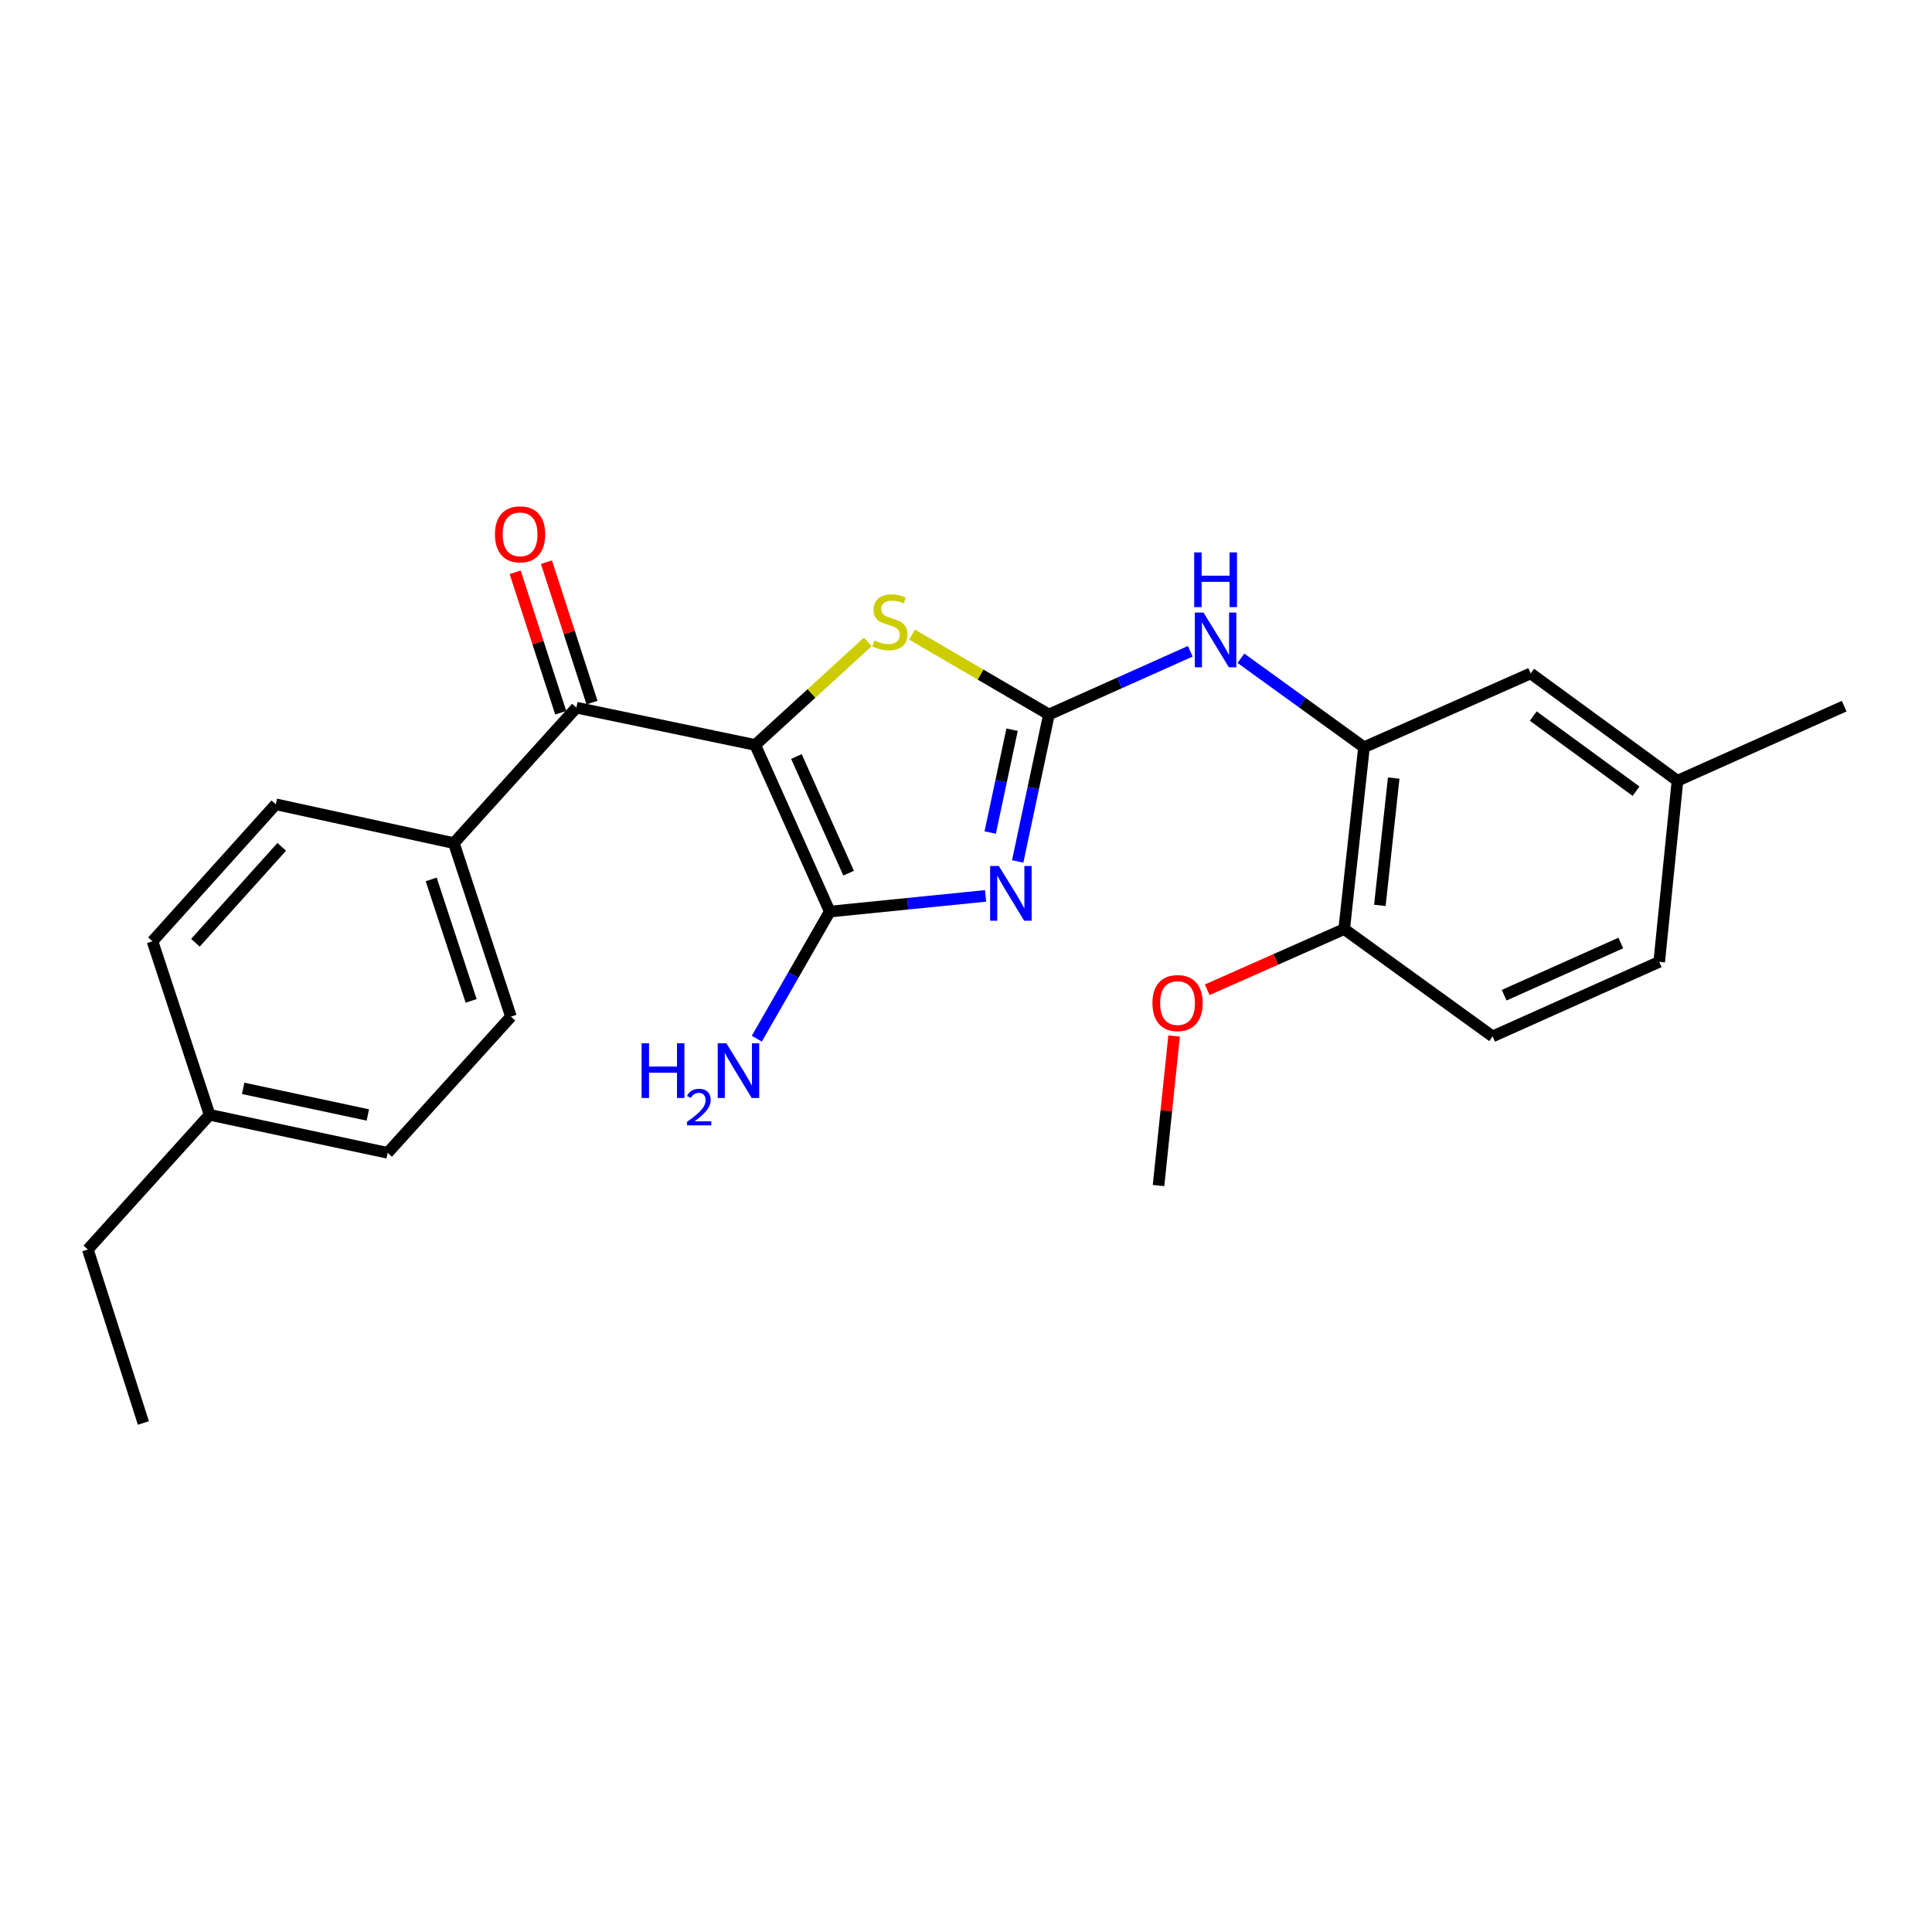 <?xml version='1.0' encoding='iso-8859-1'?>
<svg version='1.1' baseProfile='full'
              xmlns='http://www.w3.org/2000/svg'
                      xmlns:rdkit='http://www.rdkit.org/xml'
                      xmlns:xlink='http://www.w3.org/1999/xlink'
                  xml:space='preserve'
width='1000px' height='1000px' viewBox='0 0 1000 1000'>
<!-- END OF HEADER -->
<rect style='opacity:1.0;fill:#FFFFFF;stroke:none' width='1000' height='1000' x='0' y='0'> </rect>
<path class='bond-1' d='M 390.898,385.586 L 429.491,471.831' style='fill:none;fill-rule:evenodd;stroke:#000000;stroke-width:6px;stroke-linecap:butt;stroke-linejoin:miter;stroke-opacity:1' />
<path class='bond-1' d='M 412.224,391.57 L 439.239,451.942' style='fill:none;fill-rule:evenodd;stroke:#000000;stroke-width:6px;stroke-linecap:butt;stroke-linejoin:miter;stroke-opacity:1' />
<path class='bond-3' d='M 390.898,385.586 L 420.034,358.92' style='fill:none;fill-rule:evenodd;stroke:#000000;stroke-width:6px;stroke-linecap:butt;stroke-linejoin:miter;stroke-opacity:1' />
<path class='bond-3' d='M 420.034,358.92 L 449.17,332.255' style='fill:none;fill-rule:evenodd;stroke:#CCCC00;stroke-width:6px;stroke-linecap:butt;stroke-linejoin:miter;stroke-opacity:1' />
<path class='bond-4' d='M 390.898,385.586 L 298.327,366.285' style='fill:none;fill-rule:evenodd;stroke:#000000;stroke-width:6px;stroke-linecap:butt;stroke-linejoin:miter;stroke-opacity:1' />
<path class='bond-0' d='M 510.14,463.712 L 469.815,467.772' style='fill:none;fill-rule:evenodd;stroke:#0000FF;stroke-width:6px;stroke-linecap:butt;stroke-linejoin:miter;stroke-opacity:1' />
<path class='bond-0' d='M 469.815,467.772 L 429.491,471.831' style='fill:none;fill-rule:evenodd;stroke:#000000;stroke-width:6px;stroke-linecap:butt;stroke-linejoin:miter;stroke-opacity:1' />
<path class='bond-25' d='M 526.75,445.868 L 534.837,407.845' style='fill:none;fill-rule:evenodd;stroke:#0000FF;stroke-width:6px;stroke-linecap:butt;stroke-linejoin:miter;stroke-opacity:1' />
<path class='bond-25' d='M 534.837,407.845 L 542.924,369.822' style='fill:none;fill-rule:evenodd;stroke:#000000;stroke-width:6px;stroke-linecap:butt;stroke-linejoin:miter;stroke-opacity:1' />
<path class='bond-25' d='M 512.526,430.92 L 518.187,404.304' style='fill:none;fill-rule:evenodd;stroke:#0000FF;stroke-width:6px;stroke-linecap:butt;stroke-linejoin:miter;stroke-opacity:1' />
<path class='bond-25' d='M 518.187,404.304 L 523.848,377.688' style='fill:none;fill-rule:evenodd;stroke:#000000;stroke-width:6px;stroke-linecap:butt;stroke-linejoin:miter;stroke-opacity:1' />
<path class='bond-11' d='M 429.491,471.831 L 410.604,504.73' style='fill:none;fill-rule:evenodd;stroke:#000000;stroke-width:6px;stroke-linecap:butt;stroke-linejoin:miter;stroke-opacity:1' />
<path class='bond-11' d='M 410.604,504.73 L 391.718,537.628' style='fill:none;fill-rule:evenodd;stroke:#0000FF;stroke-width:6px;stroke-linecap:butt;stroke-linejoin:miter;stroke-opacity:1' />
<path class='bond-2' d='M 542.924,369.822 L 507.5,349.147' style='fill:none;fill-rule:evenodd;stroke:#000000;stroke-width:6px;stroke-linecap:butt;stroke-linejoin:miter;stroke-opacity:1' />
<path class='bond-2' d='M 507.5,349.147 L 472.075,328.472' style='fill:none;fill-rule:evenodd;stroke:#CCCC00;stroke-width:6px;stroke-linecap:butt;stroke-linejoin:miter;stroke-opacity:1' />
<path class='bond-5' d='M 542.924,369.822 L 579.505,353.461' style='fill:none;fill-rule:evenodd;stroke:#000000;stroke-width:6px;stroke-linecap:butt;stroke-linejoin:miter;stroke-opacity:1' />
<path class='bond-5' d='M 579.505,353.461 L 616.085,337.099' style='fill:none;fill-rule:evenodd;stroke:#0000FF;stroke-width:6px;stroke-linecap:butt;stroke-linejoin:miter;stroke-opacity:1' />
<path class='bond-7' d='M 298.327,366.285 L 234.919,436.397' style='fill:none;fill-rule:evenodd;stroke:#000000;stroke-width:6px;stroke-linecap:butt;stroke-linejoin:miter;stroke-opacity:1' />
<path class='bond-9' d='M 306.422,363.659 L 294.631,327.318' style='fill:none;fill-rule:evenodd;stroke:#000000;stroke-width:6px;stroke-linecap:butt;stroke-linejoin:miter;stroke-opacity:1' />
<path class='bond-9' d='M 294.631,327.318 L 282.841,290.978' style='fill:none;fill-rule:evenodd;stroke:#FF0000;stroke-width:6px;stroke-linecap:butt;stroke-linejoin:miter;stroke-opacity:1' />
<path class='bond-9' d='M 290.231,368.912 L 278.44,332.572' style='fill:none;fill-rule:evenodd;stroke:#000000;stroke-width:6px;stroke-linecap:butt;stroke-linejoin:miter;stroke-opacity:1' />
<path class='bond-9' d='M 278.44,332.572 L 266.65,296.231' style='fill:none;fill-rule:evenodd;stroke:#FF0000;stroke-width:6px;stroke-linecap:butt;stroke-linejoin:miter;stroke-opacity:1' />
<path class='bond-6' d='M 642.297,340.717 L 674.146,363.742' style='fill:none;fill-rule:evenodd;stroke:#0000FF;stroke-width:6px;stroke-linecap:butt;stroke-linejoin:miter;stroke-opacity:1' />
<path class='bond-6' d='M 674.146,363.742 L 705.995,386.768' style='fill:none;fill-rule:evenodd;stroke:#000000;stroke-width:6px;stroke-linecap:butt;stroke-linejoin:miter;stroke-opacity:1' />
<path class='bond-8' d='M 705.995,386.768 L 695.754,480.9' style='fill:none;fill-rule:evenodd;stroke:#000000;stroke-width:6px;stroke-linecap:butt;stroke-linejoin:miter;stroke-opacity:1' />
<path class='bond-8' d='M 721.381,402.729 L 714.212,468.622' style='fill:none;fill-rule:evenodd;stroke:#000000;stroke-width:6px;stroke-linecap:butt;stroke-linejoin:miter;stroke-opacity:1' />
<path class='bond-10' d='M 705.995,386.768 L 792.259,348.554' style='fill:none;fill-rule:evenodd;stroke:#000000;stroke-width:6px;stroke-linecap:butt;stroke-linejoin:miter;stroke-opacity:1' />
<path class='bond-12' d='M 234.919,436.397 L 264.462,526.207' style='fill:none;fill-rule:evenodd;stroke:#000000;stroke-width:6px;stroke-linecap:butt;stroke-linejoin:miter;stroke-opacity:1' />
<path class='bond-12' d='M 223.181,455.188 L 243.861,518.055' style='fill:none;fill-rule:evenodd;stroke:#000000;stroke-width:6px;stroke-linecap:butt;stroke-linejoin:miter;stroke-opacity:1' />
<path class='bond-13' d='M 234.919,436.397 L 142.754,416.311' style='fill:none;fill-rule:evenodd;stroke:#000000;stroke-width:6px;stroke-linecap:butt;stroke-linejoin:miter;stroke-opacity:1' />
<path class='bond-14' d='M 695.754,480.9 L 772.57,536.44' style='fill:none;fill-rule:evenodd;stroke:#000000;stroke-width:6px;stroke-linecap:butt;stroke-linejoin:miter;stroke-opacity:1' />
<path class='bond-20' d='M 695.754,480.9 L 660.306,496.602' style='fill:none;fill-rule:evenodd;stroke:#000000;stroke-width:6px;stroke-linecap:butt;stroke-linejoin:miter;stroke-opacity:1' />
<path class='bond-20' d='M 660.306,496.602 L 624.857,512.303' style='fill:none;fill-rule:evenodd;stroke:#FF0000;stroke-width:6px;stroke-linecap:butt;stroke-linejoin:miter;stroke-opacity:1' />
<path class='bond-15' d='M 792.259,348.554 L 868.263,404.112' style='fill:none;fill-rule:evenodd;stroke:#000000;stroke-width:6px;stroke-linecap:butt;stroke-linejoin:miter;stroke-opacity:1' />
<path class='bond-15' d='M 793.614,370.63 L 846.817,409.52' style='fill:none;fill-rule:evenodd;stroke:#000000;stroke-width:6px;stroke-linecap:butt;stroke-linejoin:miter;stroke-opacity:1' />
<path class='bond-18' d='M 264.462,526.207 L 200.658,596.707' style='fill:none;fill-rule:evenodd;stroke:#000000;stroke-width:6px;stroke-linecap:butt;stroke-linejoin:miter;stroke-opacity:1' />
<path class='bond-17' d='M 142.754,416.311 L 78.931,487.208' style='fill:none;fill-rule:evenodd;stroke:#000000;stroke-width:6px;stroke-linecap:butt;stroke-linejoin:miter;stroke-opacity:1' />
<path class='bond-17' d='M 145.832,438.334 L 101.156,487.962' style='fill:none;fill-rule:evenodd;stroke:#000000;stroke-width:6px;stroke-linecap:butt;stroke-linejoin:miter;stroke-opacity:1' />
<path class='bond-27' d='M 772.57,536.44 L 858.815,497.847' style='fill:none;fill-rule:evenodd;stroke:#000000;stroke-width:6px;stroke-linecap:butt;stroke-linejoin:miter;stroke-opacity:1' />
<path class='bond-27' d='M 778.554,515.113 L 838.926,488.098' style='fill:none;fill-rule:evenodd;stroke:#000000;stroke-width:6px;stroke-linecap:butt;stroke-linejoin:miter;stroke-opacity:1' />
<path class='bond-16' d='M 868.263,404.112 L 858.815,497.847' style='fill:none;fill-rule:evenodd;stroke:#000000;stroke-width:6px;stroke-linecap:butt;stroke-linejoin:miter;stroke-opacity:1' />
<path class='bond-22' d='M 868.263,404.112 L 954.545,365.5' style='fill:none;fill-rule:evenodd;stroke:#000000;stroke-width:6px;stroke-linecap:butt;stroke-linejoin:miter;stroke-opacity:1' />
<path class='bond-19' d='M 78.931,487.208 L 108.483,577.018' style='fill:none;fill-rule:evenodd;stroke:#000000;stroke-width:6px;stroke-linecap:butt;stroke-linejoin:miter;stroke-opacity:1' />
<path class='bond-26' d='M 200.658,596.707 L 108.483,577.018' style='fill:none;fill-rule:evenodd;stroke:#000000;stroke-width:6px;stroke-linecap:butt;stroke-linejoin:miter;stroke-opacity:1' />
<path class='bond-26' d='M 190.387,577.107 L 125.865,563.325' style='fill:none;fill-rule:evenodd;stroke:#000000;stroke-width:6px;stroke-linecap:butt;stroke-linejoin:miter;stroke-opacity:1' />
<path class='bond-21' d='M 108.483,577.018 L 45.455,646.733' style='fill:none;fill-rule:evenodd;stroke:#000000;stroke-width:6px;stroke-linecap:butt;stroke-linejoin:miter;stroke-opacity:1' />
<path class='bond-23' d='M 607.715,536.242 L 603.685,574.943' style='fill:none;fill-rule:evenodd;stroke:#FF0000;stroke-width:6px;stroke-linecap:butt;stroke-linejoin:miter;stroke-opacity:1' />
<path class='bond-23' d='M 603.685,574.943 L 599.655,613.644' style='fill:none;fill-rule:evenodd;stroke:#000000;stroke-width:6px;stroke-linecap:butt;stroke-linejoin:miter;stroke-opacity:1' />
<path class='bond-24' d='M 45.455,646.733 L 74.222,736.534' style='fill:none;fill-rule:evenodd;stroke:#000000;stroke-width:6px;stroke-linecap:butt;stroke-linejoin:miter;stroke-opacity:1' />
<path  class='atom-1' d='M 516.975 448.234
L 526.255 463.234
Q 527.175 464.714, 528.655 467.394
Q 530.135 470.074, 530.215 470.234
L 530.215 448.234
L 533.975 448.234
L 533.975 476.554
L 530.095 476.554
L 520.135 460.154
Q 518.975 458.234, 517.735 456.034
Q 516.535 453.834, 516.175 453.154
L 516.175 476.554
L 512.495 476.554
L 512.495 448.234
L 516.975 448.234
' fill='#0000FF'/>
<path  class='atom-4' d='M 452.613 331.502
Q 452.933 331.622, 454.253 332.182
Q 455.573 332.742, 457.013 333.102
Q 458.493 333.422, 459.933 333.422
Q 462.613 333.422, 464.173 332.142
Q 465.733 330.822, 465.733 328.542
Q 465.733 326.982, 464.933 326.022
Q 464.173 325.062, 462.973 324.542
Q 461.773 324.022, 459.773 323.422
Q 457.253 322.662, 455.733 321.942
Q 454.253 321.222, 453.173 319.702
Q 452.133 318.182, 452.133 315.622
Q 452.133 312.062, 454.533 309.862
Q 456.973 307.662, 461.773 307.662
Q 465.053 307.662, 468.773 309.222
L 467.853 312.302
Q 464.453 310.902, 461.893 310.902
Q 459.133 310.902, 457.613 312.062
Q 456.093 313.182, 456.133 315.142
Q 456.133 316.662, 456.893 317.582
Q 457.693 318.502, 458.813 319.022
Q 459.973 319.542, 461.893 320.142
Q 464.453 320.942, 465.973 321.742
Q 467.493 322.542, 468.573 324.182
Q 469.693 325.782, 469.693 328.542
Q 469.693 332.462, 467.053 334.582
Q 464.453 336.662, 460.093 336.662
Q 457.573 336.662, 455.653 336.102
Q 453.773 335.582, 451.533 334.662
L 452.613 331.502
' fill='#CCCC00'/>
<path  class='atom-6' d='M 622.928 317.079
L 632.208 332.079
Q 633.128 333.559, 634.608 336.239
Q 636.088 338.919, 636.168 339.079
L 636.168 317.079
L 639.928 317.079
L 639.928 345.399
L 636.048 345.399
L 626.088 328.999
Q 624.928 327.079, 623.688 324.879
Q 622.488 322.679, 622.128 321.999
L 622.128 345.399
L 618.448 345.399
L 618.448 317.079
L 622.928 317.079
' fill='#0000FF'/>
<path  class='atom-6' d='M 618.108 285.927
L 621.948 285.927
L 621.948 297.967
L 636.428 297.967
L 636.428 285.927
L 640.268 285.927
L 640.268 314.247
L 636.428 314.247
L 636.428 301.167
L 621.948 301.167
L 621.948 314.247
L 618.108 314.247
L 618.108 285.927
' fill='#0000FF'/>
<path  class='atom-10' d='M 256.19 276.564
Q 256.19 269.764, 259.55 265.964
Q 262.91 262.164, 269.19 262.164
Q 275.47 262.164, 278.83 265.964
Q 282.19 269.764, 282.19 276.564
Q 282.19 283.444, 278.79 287.364
Q 275.39 291.244, 269.19 291.244
Q 262.95 291.244, 259.55 287.364
Q 256.19 283.484, 256.19 276.564
M 269.19 288.044
Q 273.51 288.044, 275.83 285.164
Q 278.19 282.244, 278.19 276.564
Q 278.19 271.004, 275.83 268.204
Q 273.51 265.364, 269.19 265.364
Q 264.87 265.364, 262.51 268.164
Q 260.19 270.964, 260.19 276.564
Q 260.19 282.284, 262.51 285.164
Q 264.87 288.044, 269.19 288.044
' fill='#FF0000'/>
<path  class='atom-12' d='M 332.094 540.001
L 335.934 540.001
L 335.934 552.041
L 350.414 552.041
L 350.414 540.001
L 354.254 540.001
L 354.254 568.321
L 350.414 568.321
L 350.414 555.241
L 335.934 555.241
L 335.934 568.321
L 332.094 568.321
L 332.094 540.001
' fill='#0000FF'/>
<path  class='atom-12' d='M 355.626 567.328
Q 356.313 565.559, 357.95 564.582
Q 359.586 563.579, 361.857 563.579
Q 364.682 563.579, 366.266 565.11
Q 367.85 566.641, 367.85 569.361
Q 367.85 572.133, 365.79 574.72
Q 363.758 577.307, 359.534 580.369
L 368.166 580.369
L 368.166 582.481
L 355.574 582.481
L 355.574 580.713
Q 359.058 578.231, 361.118 576.383
Q 363.203 574.535, 364.206 572.872
Q 365.21 571.209, 365.21 569.493
Q 365.21 567.697, 364.312 566.694
Q 363.414 565.691, 361.857 565.691
Q 360.352 565.691, 359.349 566.298
Q 358.346 566.905, 357.633 568.252
L 355.626 567.328
' fill='#0000FF'/>
<path  class='atom-12' d='M 375.966 540.001
L 385.246 555.001
Q 386.166 556.481, 387.646 559.161
Q 389.126 561.841, 389.206 562.001
L 389.206 540.001
L 392.966 540.001
L 392.966 568.321
L 389.086 568.321
L 379.126 551.921
Q 377.966 550.001, 376.726 547.801
Q 375.526 545.601, 375.166 544.921
L 375.166 568.321
L 371.486 568.321
L 371.486 540.001
L 375.966 540.001
' fill='#0000FF'/>
<path  class='atom-21' d='M 596.499 519.185
Q 596.499 512.385, 599.859 508.585
Q 603.219 504.785, 609.499 504.785
Q 615.779 504.785, 619.139 508.585
Q 622.499 512.385, 622.499 519.185
Q 622.499 526.065, 619.099 529.985
Q 615.699 533.865, 609.499 533.865
Q 603.259 533.865, 599.859 529.985
Q 596.499 526.105, 596.499 519.185
M 609.499 530.665
Q 613.819 530.665, 616.139 527.785
Q 618.499 524.865, 618.499 519.185
Q 618.499 513.625, 616.139 510.825
Q 613.819 507.985, 609.499 507.985
Q 605.179 507.985, 602.819 510.785
Q 600.499 513.585, 600.499 519.185
Q 600.499 524.905, 602.819 527.785
Q 605.179 530.665, 609.499 530.665
' fill='#FF0000'/>
</svg>
